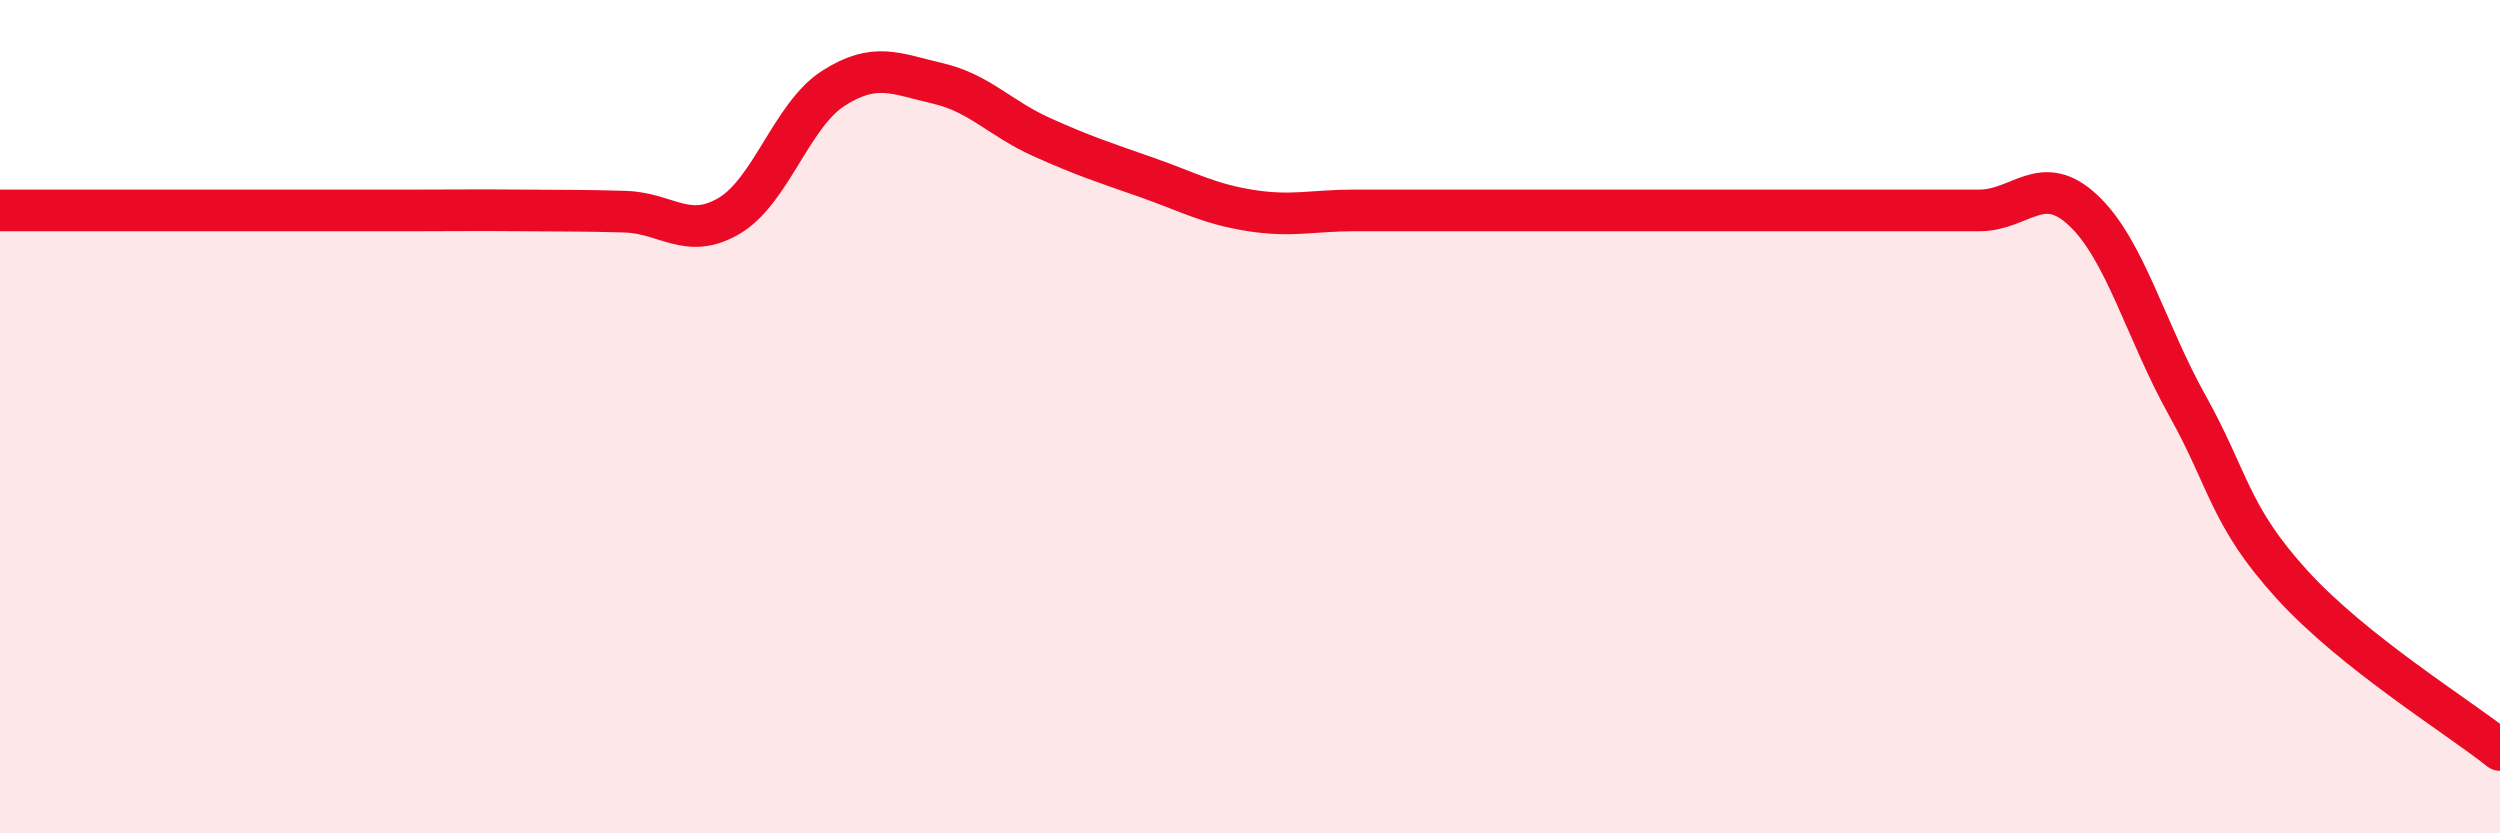 
    <svg width="60" height="20" viewBox="0 0 60 20" xmlns="http://www.w3.org/2000/svg">
      <path
        d="M 0,5.05 C 0.5,5.05 1.5,5.05 2.5,5.05 C 3.5,5.05 4,5.05 5,5.05 C 6,5.05 6.5,5.05 7.5,5.05 C 8.5,5.05 9,5.05 10,5.05 C 11,5.05 11.5,5.04 12.5,5.05 C 13.5,5.06 14,5.05 15,5.08 C 16,5.11 16.5,5.77 17.5,5.18 C 18.5,4.59 19,2.76 20,2.12 C 21,1.48 21.5,1.77 22.5,2 C 23.5,2.23 24,2.84 25,3.29 C 26,3.74 26.5,3.9 27.5,4.25 C 28.5,4.6 29,4.89 30,5.05 C 31,5.21 31.5,5.05 32.5,5.05 C 33.5,5.05 34,5.05 35,5.05 C 36,5.05 36.5,5.05 37.5,5.05 C 38.5,5.05 39,5.05 40,5.05 C 41,5.05 41.5,5.05 42.5,5.05 C 43.5,5.05 44,5.05 45,5.05 C 46,5.05 46.5,5.05 47.5,5.05 C 48.5,5.05 49,4.11 50,5.05 C 51,5.99 51.5,7.95 52.5,9.74 C 53.5,11.53 53.5,12.37 55,14.02 C 56.5,15.67 59,17.2 60,18L60 20L0 20Z"
        fill="#EB0A25"
        opacity="0.1"
        stroke-linecap="round"
        stroke-linejoin="round"
      />
      <path
        d="M 0,5.05 C 0.5,5.05 1.5,5.05 2.5,5.05 C 3.5,5.05 4,5.05 5,5.05 C 6,5.05 6.5,5.05 7.5,5.05 C 8.5,5.05 9,5.05 10,5.05 C 11,5.05 11.5,5.04 12.5,5.05 C 13.5,5.06 14,5.05 15,5.08 C 16,5.11 16.5,5.77 17.5,5.18 C 18.5,4.59 19,2.76 20,2.12 C 21,1.48 21.5,1.77 22.5,2 C 23.5,2.23 24,2.84 25,3.29 C 26,3.74 26.5,3.9 27.5,4.25 C 28.5,4.6 29,4.89 30,5.05 C 31,5.21 31.5,5.05 32.5,5.05 C 33.5,5.05 34,5.05 35,5.05 C 36,5.05 36.5,5.05 37.5,5.05 C 38.5,5.05 39,5.05 40,5.05 C 41,5.05 41.5,5.05 42.5,5.05 C 43.5,5.05 44,5.05 45,5.05 C 46,5.05 46.5,5.05 47.5,5.05 C 48.5,5.05 49,4.11 50,5.05 C 51,5.99 51.5,7.95 52.5,9.74 C 53.5,11.53 53.5,12.37 55,14.02 C 56.5,15.67 59,17.2 60,18"
        stroke="#EB0A25"
        stroke-width="1"
        fill="none"
        stroke-linecap="round"
        stroke-linejoin="round"
      />
    </svg>
  
